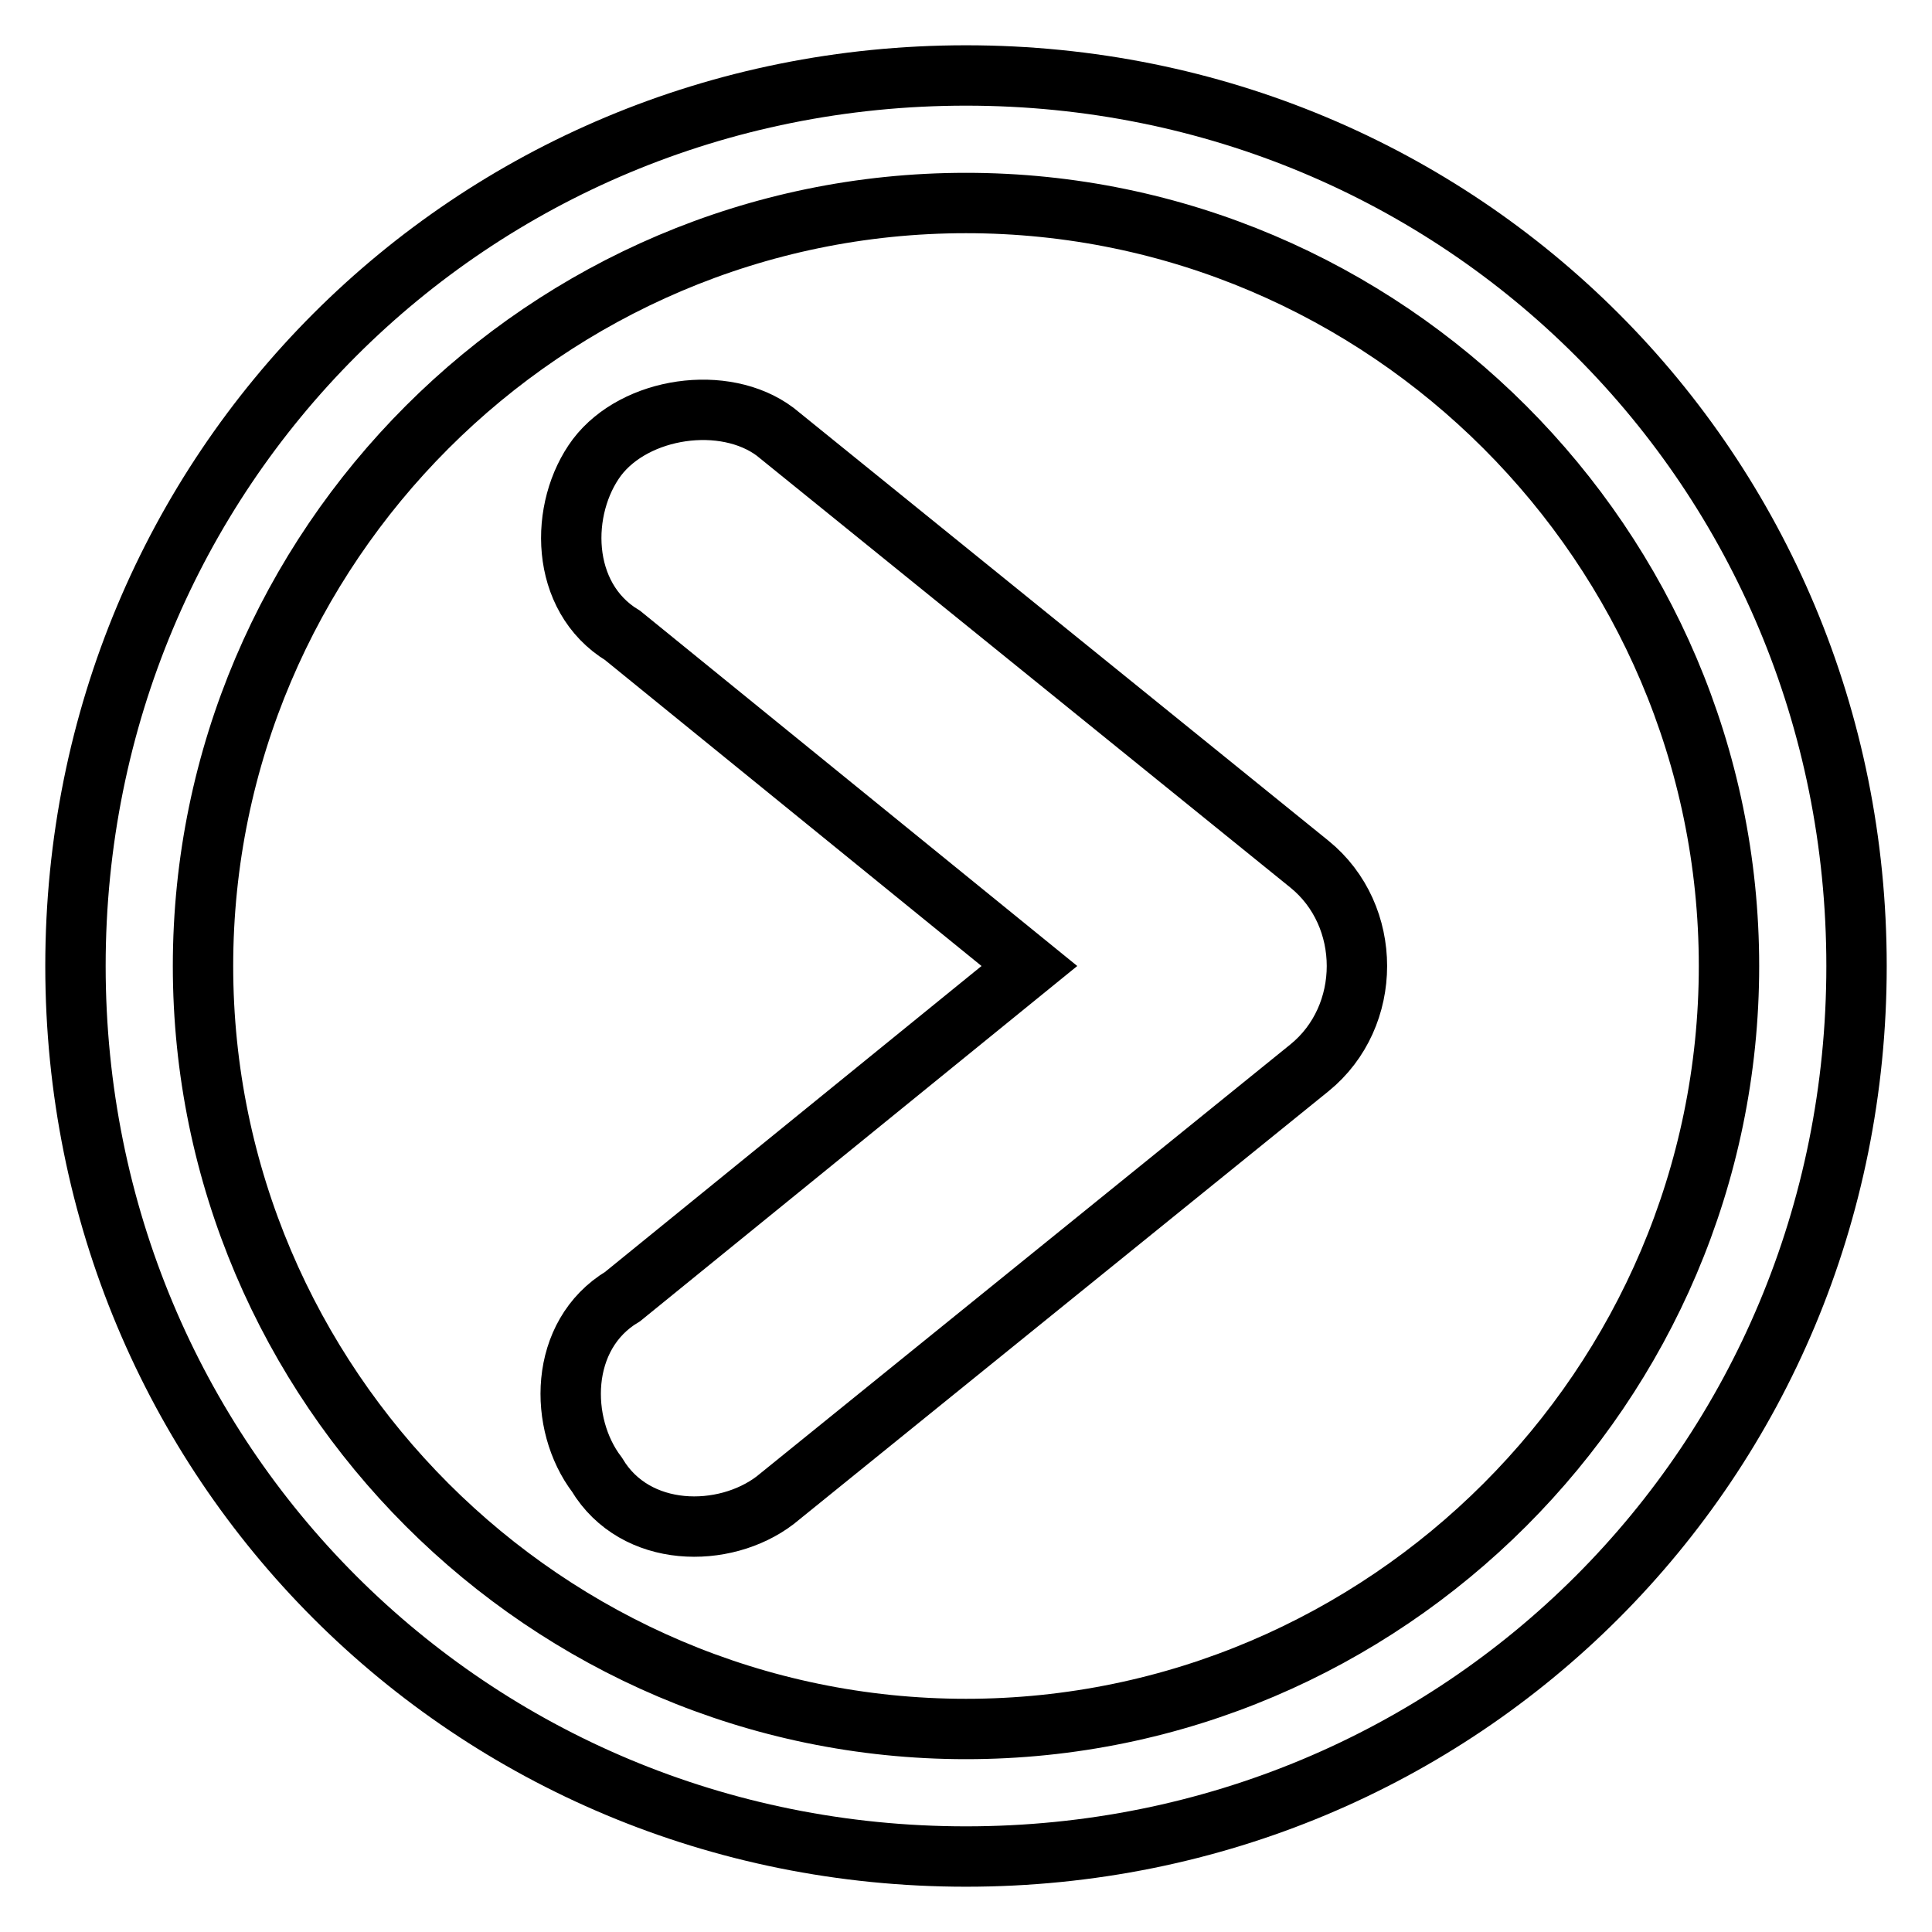 <?xml version="1.0" encoding="utf-8"?>
<!-- Svg Vector Icons : http://www.onlinewebfonts.com/icon -->
<!DOCTYPE svg PUBLIC "-//W3C//DTD SVG 1.1//EN" "http://www.w3.org/Graphics/SVG/1.1/DTD/svg11.dtd">
<svg version="1.1" xmlns="http://www.w3.org/2000/svg" xmlns:xlink="http://www.w3.org/1999/xlink" x="0px" y="0px" viewBox="0 0 256 256" enable-background="new 0 0 256 256" xml:space="preserve">
<g> <path stroke-width="8" fill-opacity="0" stroke="#000000"  d="M173.5,141.5l-70.8,57.3c-6.7,5.1-18.5,5.1-23.6-3.4l0,0c-5.1-6.7-5.1-18.5,3.4-23.6l53.9-43.8L82.5,84.2 c-8.4-5.1-8.4-16.9-3.4-23.6l0,0c5.1-6.7,16.9-8.4,23.6-3.4l70.8,57.3C181.9,121.3,181.9,134.7,173.5,141.5z M128,26.9 c55.6,0,101.1,45.5,101.1,101.1c0,55.6-45.5,101.1-101.1,101.1c-55.6,0-101.1-45.5-101.1-101.1C26.9,72.4,72.4,26.9,128,26.9  M128,10C62.3,10,10,62.3,10,128c0,65.7,52.3,118,118,118c65.7,0,118-52.3,118-118C246,62.3,193.7,10,128,10L128,10z"/></g>
</svg>
